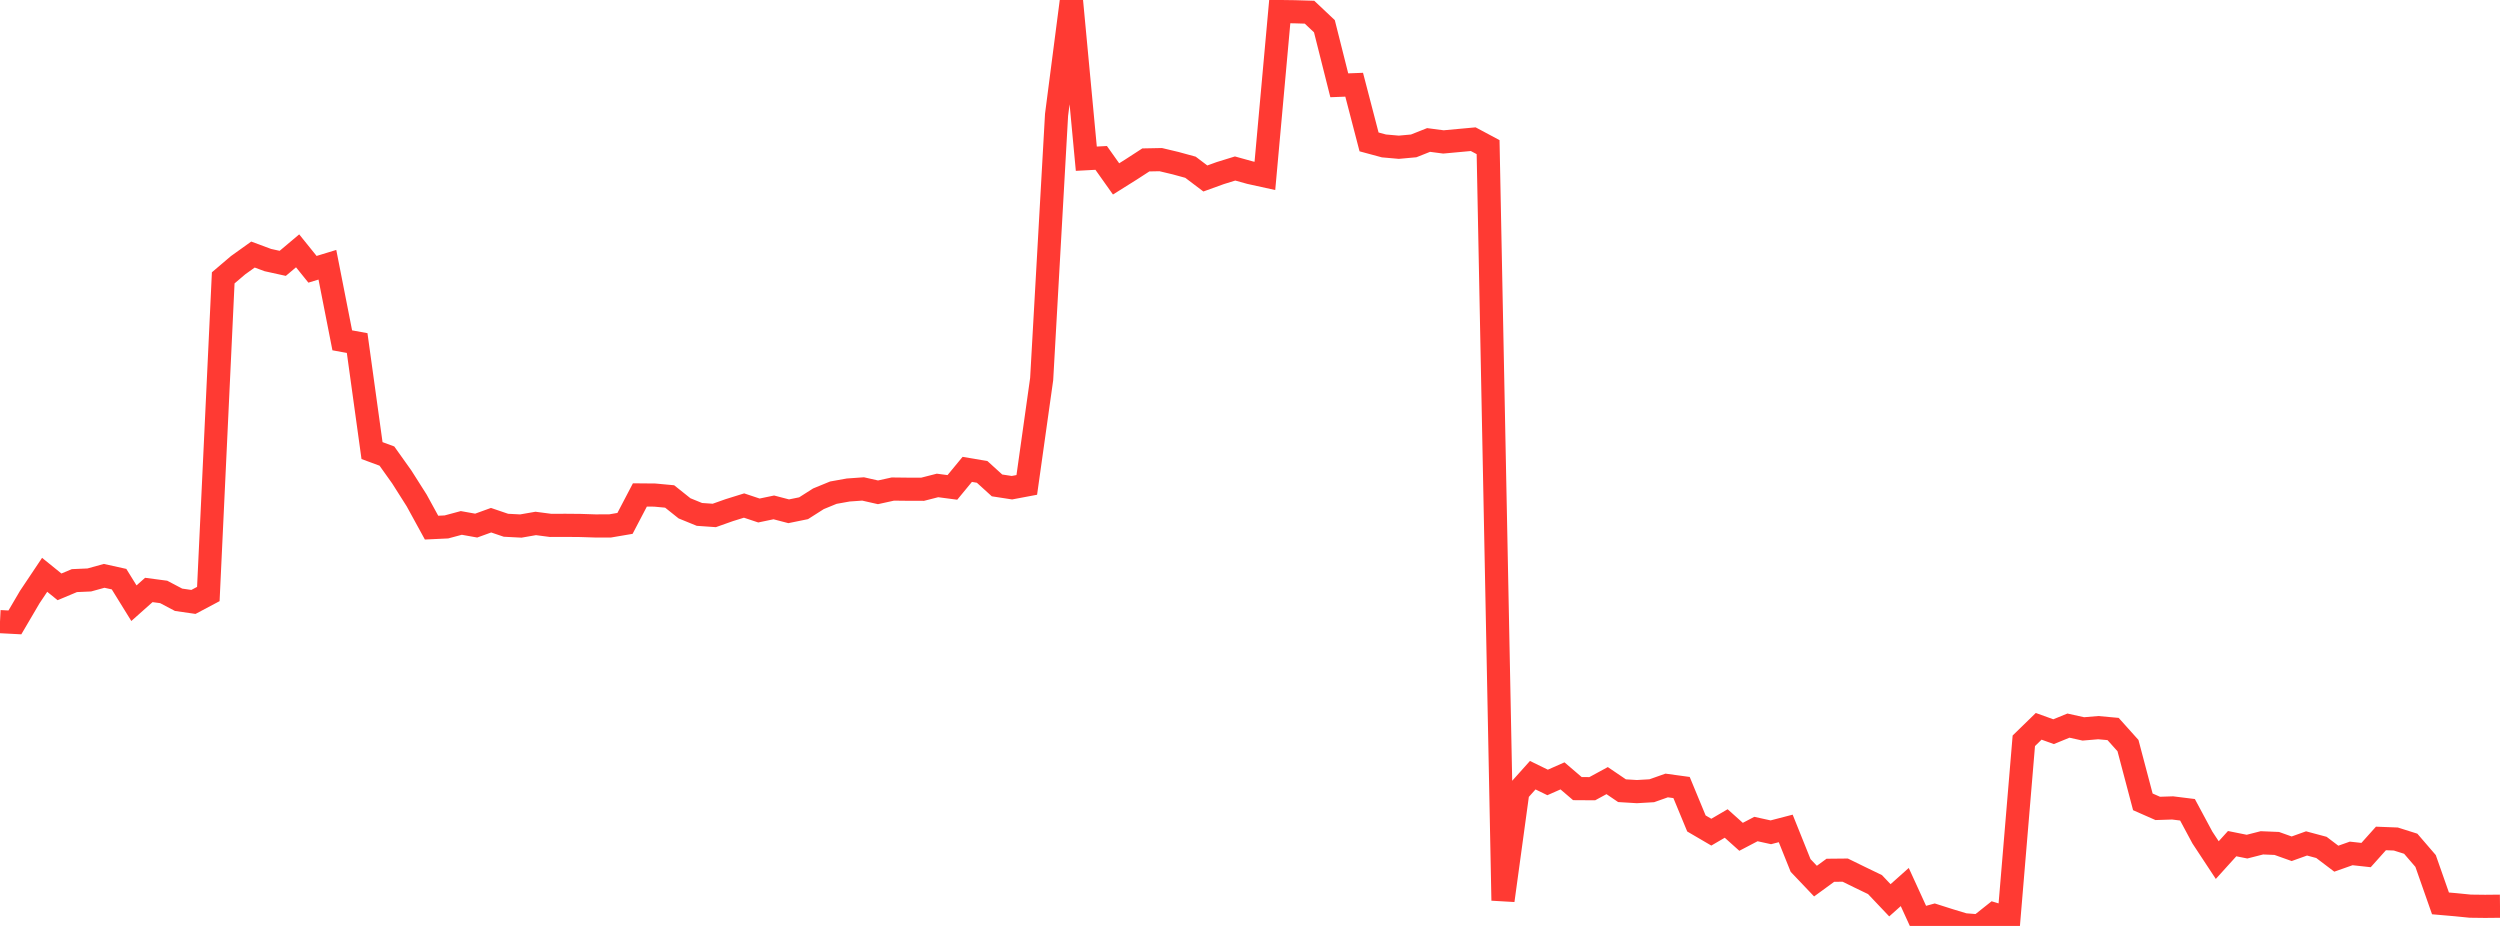 <?xml version="1.0" standalone="no"?>
<!DOCTYPE svg PUBLIC "-//W3C//DTD SVG 1.1//EN" "http://www.w3.org/Graphics/SVG/1.1/DTD/svg11.dtd">

<svg width="135" height="50" viewBox="0 0 135 50" preserveAspectRatio="none" 
  xmlns="http://www.w3.org/2000/svg"
  xmlns:xlink="http://www.w3.org/1999/xlink">


<polyline points="0.0, 33.568 0.804, 33.61 1.607, 32.242 2.411, 31.04 3.214, 31.69 4.018, 31.353 4.821, 31.318 5.625, 31.096 6.429, 31.274 7.232, 32.573 8.036, 31.858 8.839, 31.964 9.643, 32.388 10.446, 32.504 11.25, 32.077 12.054, 15.004 12.857, 14.321 13.661, 13.746 14.464, 14.044 15.268, 14.221 16.071, 13.545 16.875, 14.542 17.679, 14.296 18.482, 18.378 19.286, 18.525 20.089, 24.331 20.893, 24.628 21.696, 25.756 22.5, 27.024 23.304, 28.492 24.107, 28.454 24.911, 28.238 25.714, 28.382 26.518, 28.091 27.321, 28.364 28.125, 28.406 28.929, 28.266 29.732, 28.371 30.536, 28.368 31.339, 28.375 32.143, 28.401 32.946, 28.4 33.75, 28.263 34.554, 26.727 35.357, 26.734 36.161, 26.809 36.964, 27.45 37.768, 27.778 38.571, 27.834 39.375, 27.549 40.179, 27.299 40.982, 27.567 41.786, 27.399 42.589, 27.609 43.393, 27.445 44.196, 26.934 45.0, 26.604 45.804, 26.46 46.607, 26.403 47.411, 26.585 48.214, 26.409 49.018, 26.418 49.821, 26.42 50.625, 26.214 51.429, 26.32 52.232, 25.346 53.036, 25.483 53.839, 26.212 54.643, 26.336 55.446, 26.185 56.25, 20.469 57.054, 6.2 57.857, 0.0 58.661, 8.57 59.464, 8.527 60.268, 9.661 61.071, 9.157 61.875, 8.636 62.679, 8.62 63.482, 8.811 64.286, 9.031 65.089, 9.638 65.893, 9.347 66.696, 9.099 67.5, 9.322 68.304, 9.499 69.107, 0.624 69.911, 0.635 70.714, 0.659 71.518, 1.417 72.321, 4.606 73.125, 4.575 73.929, 7.663 74.732, 7.88 75.536, 7.951 76.339, 7.878 77.143, 7.559 77.946, 7.664 78.75, 7.59 79.554, 7.516 80.357, 7.945 81.161, 48.625 81.964, 42.758 82.768, 41.86 83.571, 42.252 84.375, 41.897 85.179, 42.585 85.982, 42.59 86.786, 42.153 87.589, 42.698 88.393, 42.747 89.196, 42.7 90.0, 42.416 90.804, 42.526 91.607, 44.467 92.411, 44.937 93.214, 44.468 94.018, 45.188 94.821, 44.768 95.625, 44.944 96.429, 44.735 97.232, 46.735 98.036, 47.58 98.839, 46.995 99.643, 46.987 100.446, 47.38 101.25, 47.768 102.054, 48.616 102.857, 47.9 103.661, 49.657 104.464, 49.438 105.268, 49.694 106.071, 49.937 106.875, 50.0 107.679, 49.362 108.482, 49.606 109.286, 40.003 110.089, 39.221 110.893, 39.511 111.696, 39.183 112.5, 39.361 113.304, 39.293 114.107, 39.366 114.911, 40.262 115.714, 43.3 116.518, 43.654 117.321, 43.628 118.125, 43.728 118.929, 45.226 119.732, 46.445 120.536, 45.557 121.339, 45.718 122.143, 45.513 122.946, 45.546 123.75, 45.833 124.554, 45.545 125.357, 45.76 126.161, 46.369 126.964, 46.085 127.768, 46.173 128.571, 45.276 129.375, 45.307 130.179, 45.561 130.982, 46.493 131.786, 48.783 132.589, 48.853 133.393, 48.933 134.196, 48.943 135.0, 48.935" fill="none" stroke="#ff3a33" stroke-width="1.25"/>

</svg>